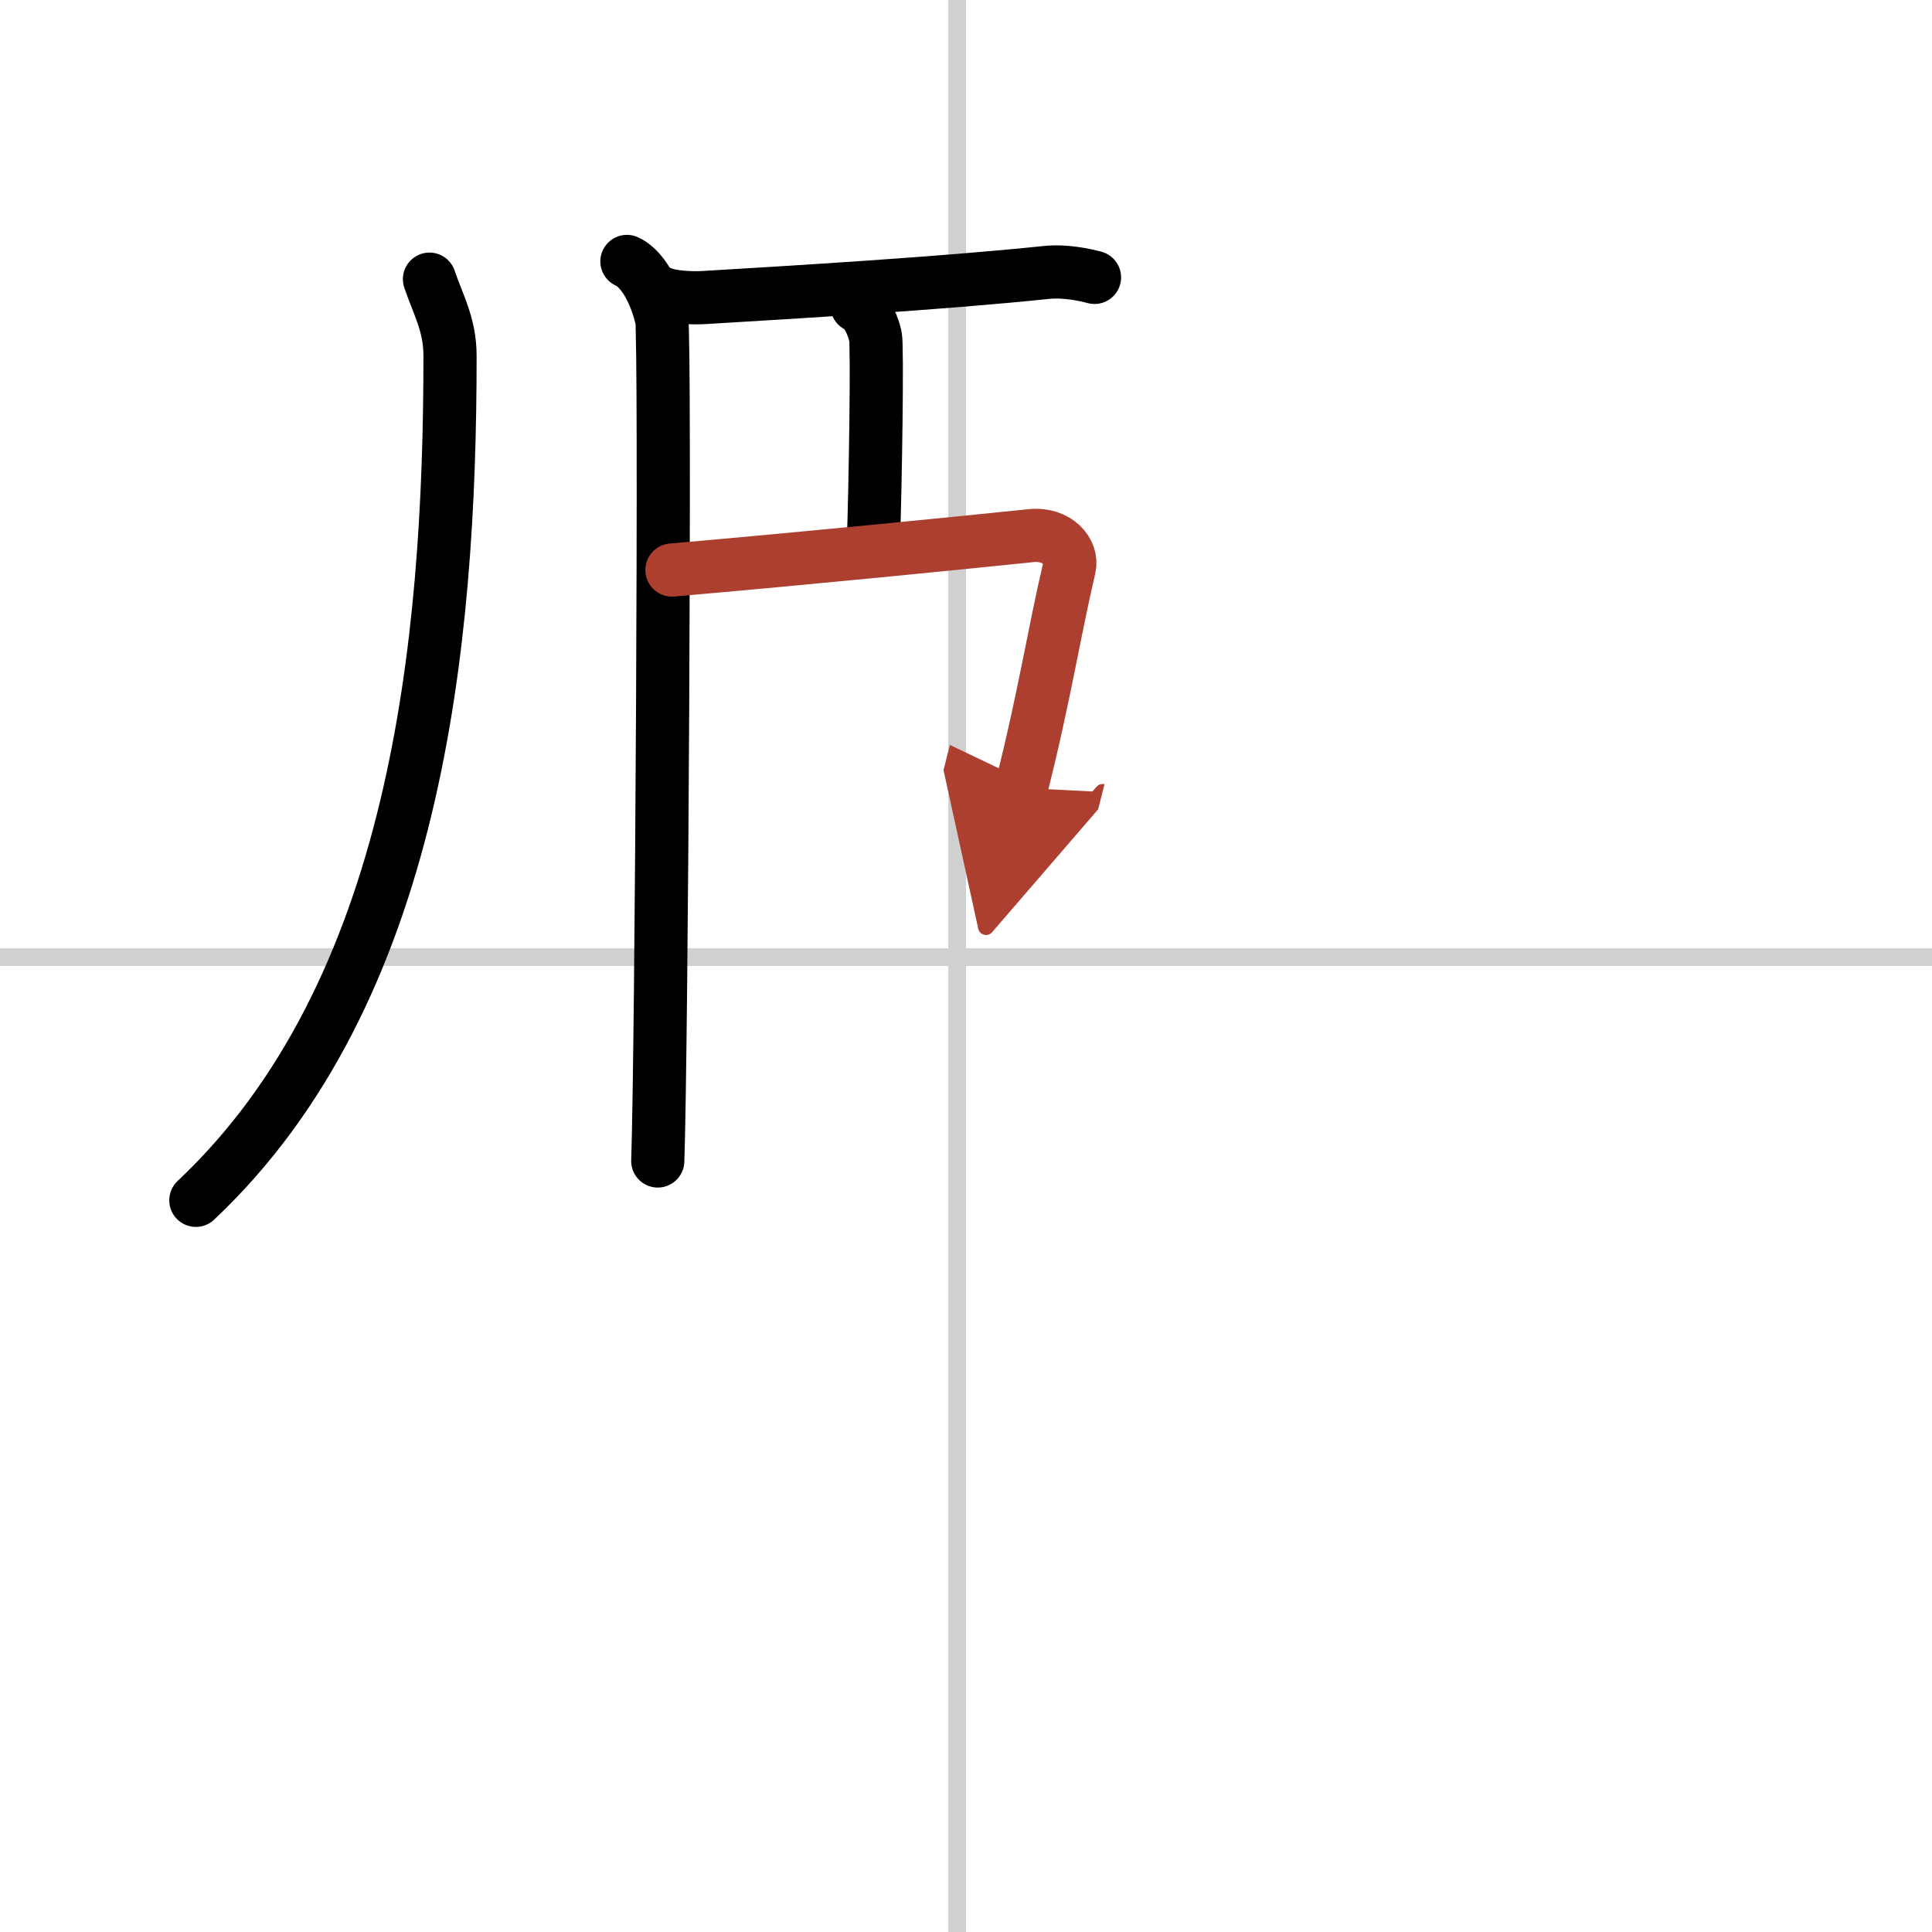 <svg width="400" height="400" viewBox="0 0 109 109" xmlns="http://www.w3.org/2000/svg"><defs><marker id="a" markerWidth="4" orient="auto" refX="1" refY="5" viewBox="0 0 10 10"><polyline points="0 0 10 5 0 10 1 5" fill="#ad3f31" stroke="#ad3f31"/></marker></defs><g fill="none" stroke="#000" stroke-linecap="round" stroke-linejoin="round" stroke-width="3"><rect width="100%" height="100%" fill="#fff" stroke="#fff"/><line x1="54" x2="54" y2="109" stroke="#d0d0d0" stroke-width="1"/><line x2="109" y1="54" y2="54" stroke="#d0d0d0" stroke-width="1"/><path d="m24.23 15.75c0.48 1.43 1.16 2.55 1.16 4.33 0 16.28-1.89 35.92-14.34 47.64"/><path d="m35.37 14.75c1.09 0.5 1.74 2.25 1.96 3.25s0 41.25-0.22 47.5"/><path d="M37.25,16.5c0.63,0.29,1.78,0.32,2.41,0.29C44.5,16.5,53,16,59.05,15.37c1.04-0.11,2.18,0.14,2.7,0.28"/><path d="m48.35 17.25c0.58 0.27 0.93 1.2 1.04 1.73 0.12 0.53 0 8.45-0.12 11.77"/><path d="m37.91 32.16c7.59-0.66 16.2-1.52 20.26-1.94 1.48-0.15 2.37 0.91 2.16 1.81-0.88 3.74-1.4 7.25-2.71 12.42" marker-end="url(#a)" stroke="#ad3f31"/></g></svg>
